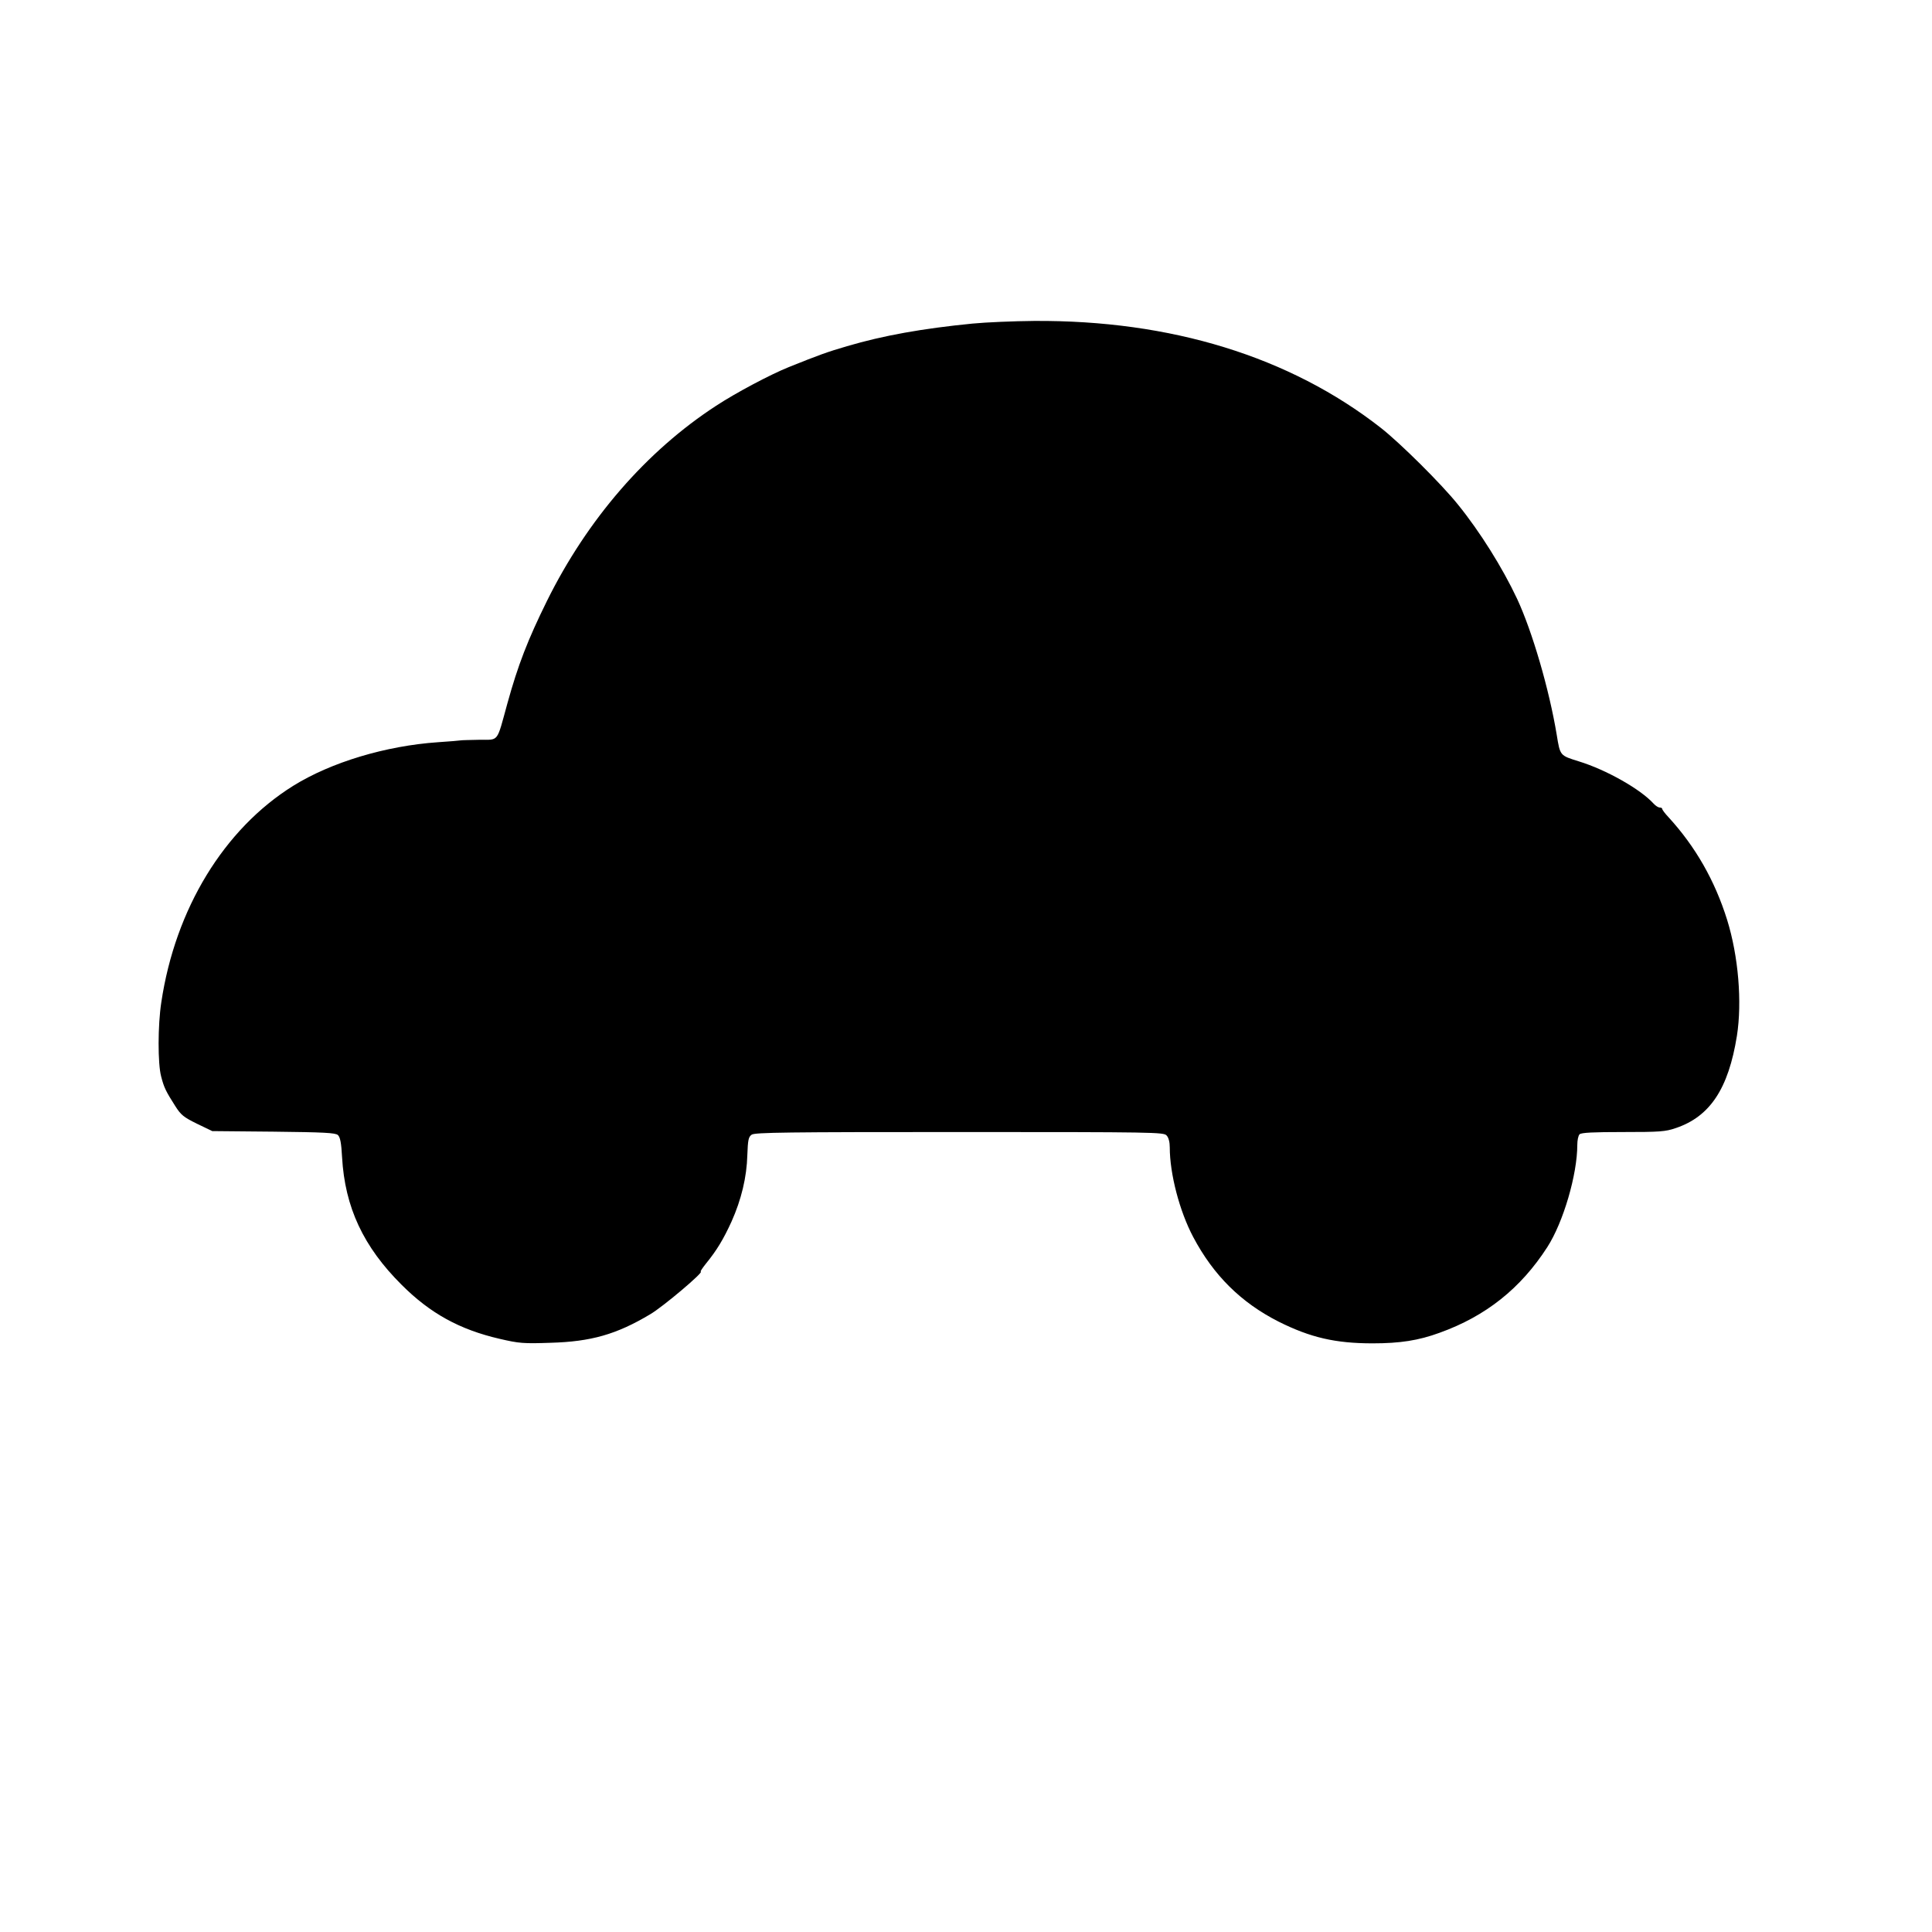 <?xml version="1.0" encoding="UTF-8" standalone="yes"?>
<svg version="1.0" xmlns="http://www.w3.org/2000/svg" width="1024" height="1024" viewBox="0 0 1024 1024" preserveAspectRatio="xMidYMid meet">
  <g transform="translate(0,1024) scale(0.1,-0.1)" fill="#000000" stroke="none">
    <path d="M5155 8525 c-264 -26 -473 -63 -666 -120 -103 -30 -150 -47 -309
-111 -97 -39 -280 -136 -385 -205 -370 -241 -682 -602 -896 -1034 -102 -207
-153 -338 -210 -544 -58 -211 -43 -191 -149 -192 -49 -1 -93 -2 -97 -3 -5 -1
-60 -6 -123 -10 -275 -19 -565 -106 -766 -231 -367 -229 -625 -652 -699 -1147
-19 -123 -19 -326 -1 -393 15 -59 25 -79 74 -156 31 -49 45 -60 116 -95 l81
-39 325 -3 c267 -3 328 -6 341 -18 12 -11 18 -41 22 -117 15 -266 113 -475
316 -677 151 -151 307 -237 519 -286 103 -24 126 -26 270 -21 214 6 349 44
528 151 67 39 288 226 268 226 -4 0 9 19 28 43 57 70 92 128 135 222 52 116
81 236 84 353 3 81 6 96 23 108 17 12 186 14 1102 14 1034 0 1082 -1 1097 -18
11 -11 17 -36 17 -63 0 -141 52 -339 124 -475 108 -204 254 -348 453 -449 168
-84 300 -115 498 -115 145 0 243 15 355 56 245 88 430 235 571 454 85 132 159
385 159 542 0 24 5 49 12 56 9 9 74 12 230 12 195 0 225 2 280 21 181 61 279
208 324 489 28 179 8 422 -52 615 -65 208 -168 388 -310 543 -19 20 -34 40
-34 45 0 4 -6 7 -13 7 -8 0 -22 9 -33 21 -69 76 -250 179 -397 224 -99 31 -98
29 -116 140 -40 242 -130 549 -210 721 -77 164 -197 356 -313 499 -87 109
-307 327 -409 407 -483 378 -1114 572 -1839 567 -107 -1 -253 -7 -325 -14z"/>
  </g>
</svg>